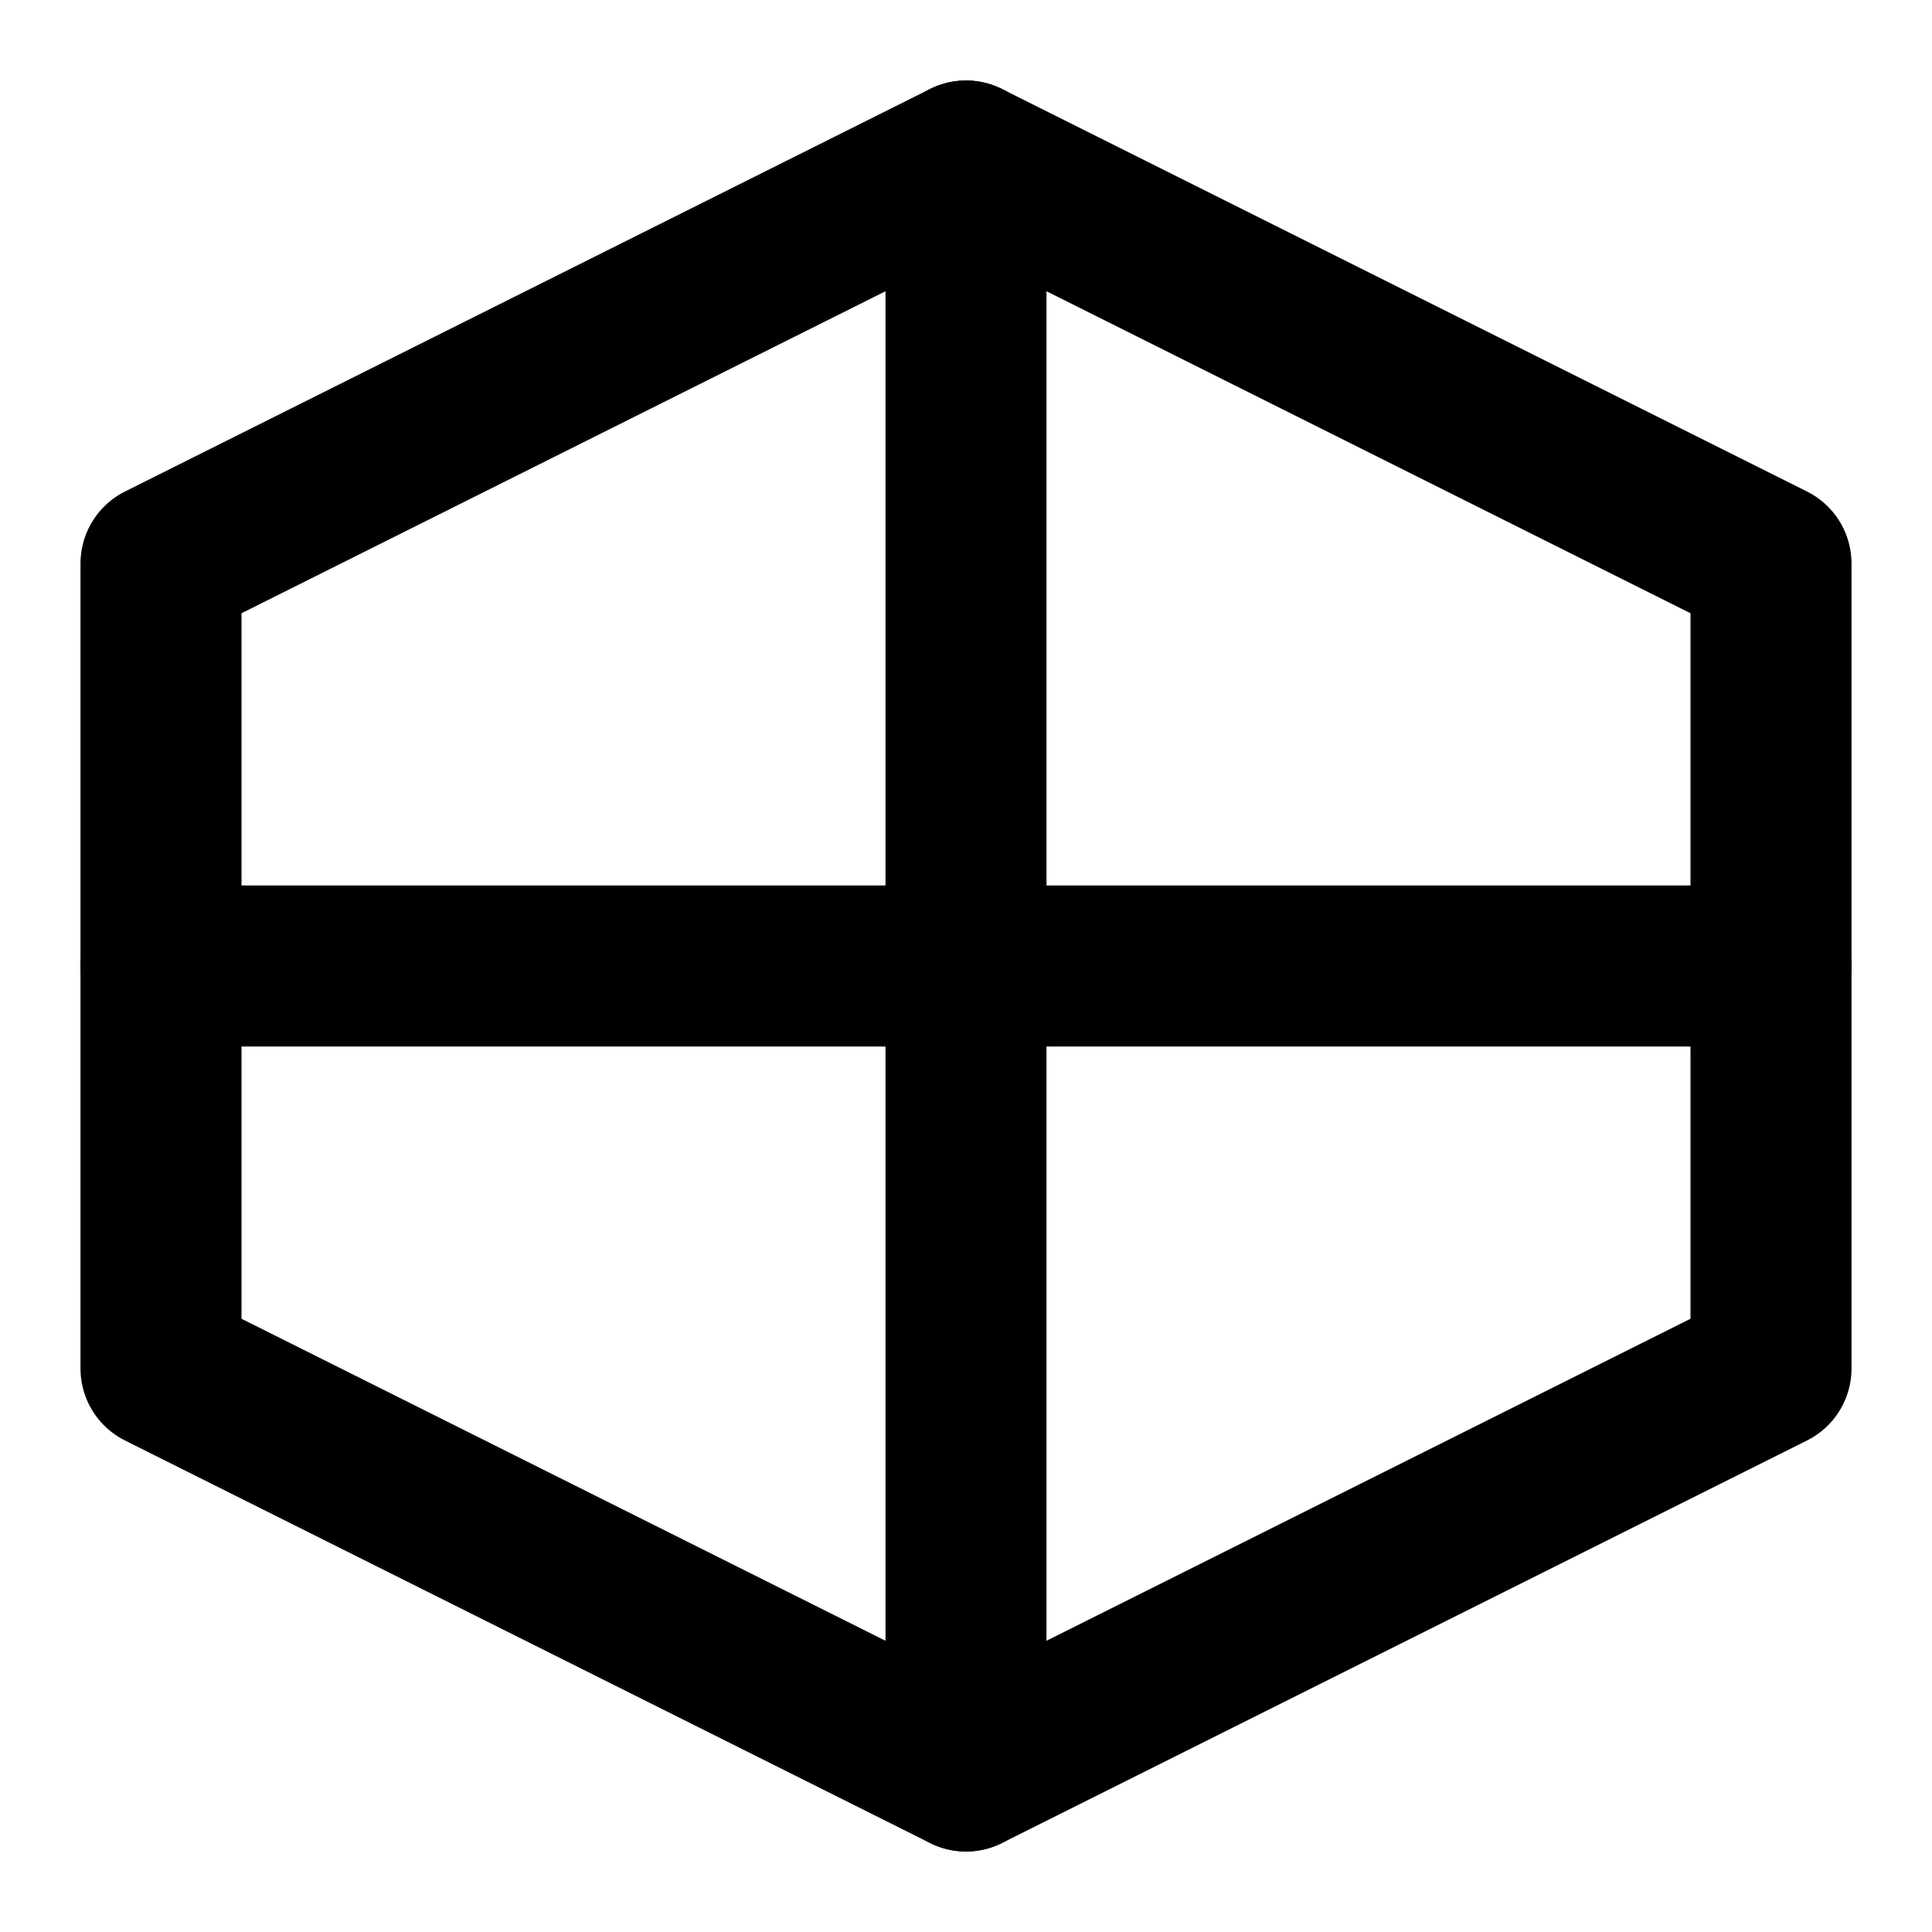 <svg xmlns="http://www.w3.org/2000/svg" viewBox="0 0 24 24" fill="none" stroke="currentColor" stroke-width="2" stroke-linecap="round" stroke-linejoin="round">
  <polygon points="12 2 22 7 22 17 12 22 2 17 2 7"/>
  <line x1="12" y1="2" x2="12" y2="22"/>
  <line x1="2" y1="12" x2="22" y2="12"/>
</svg> 